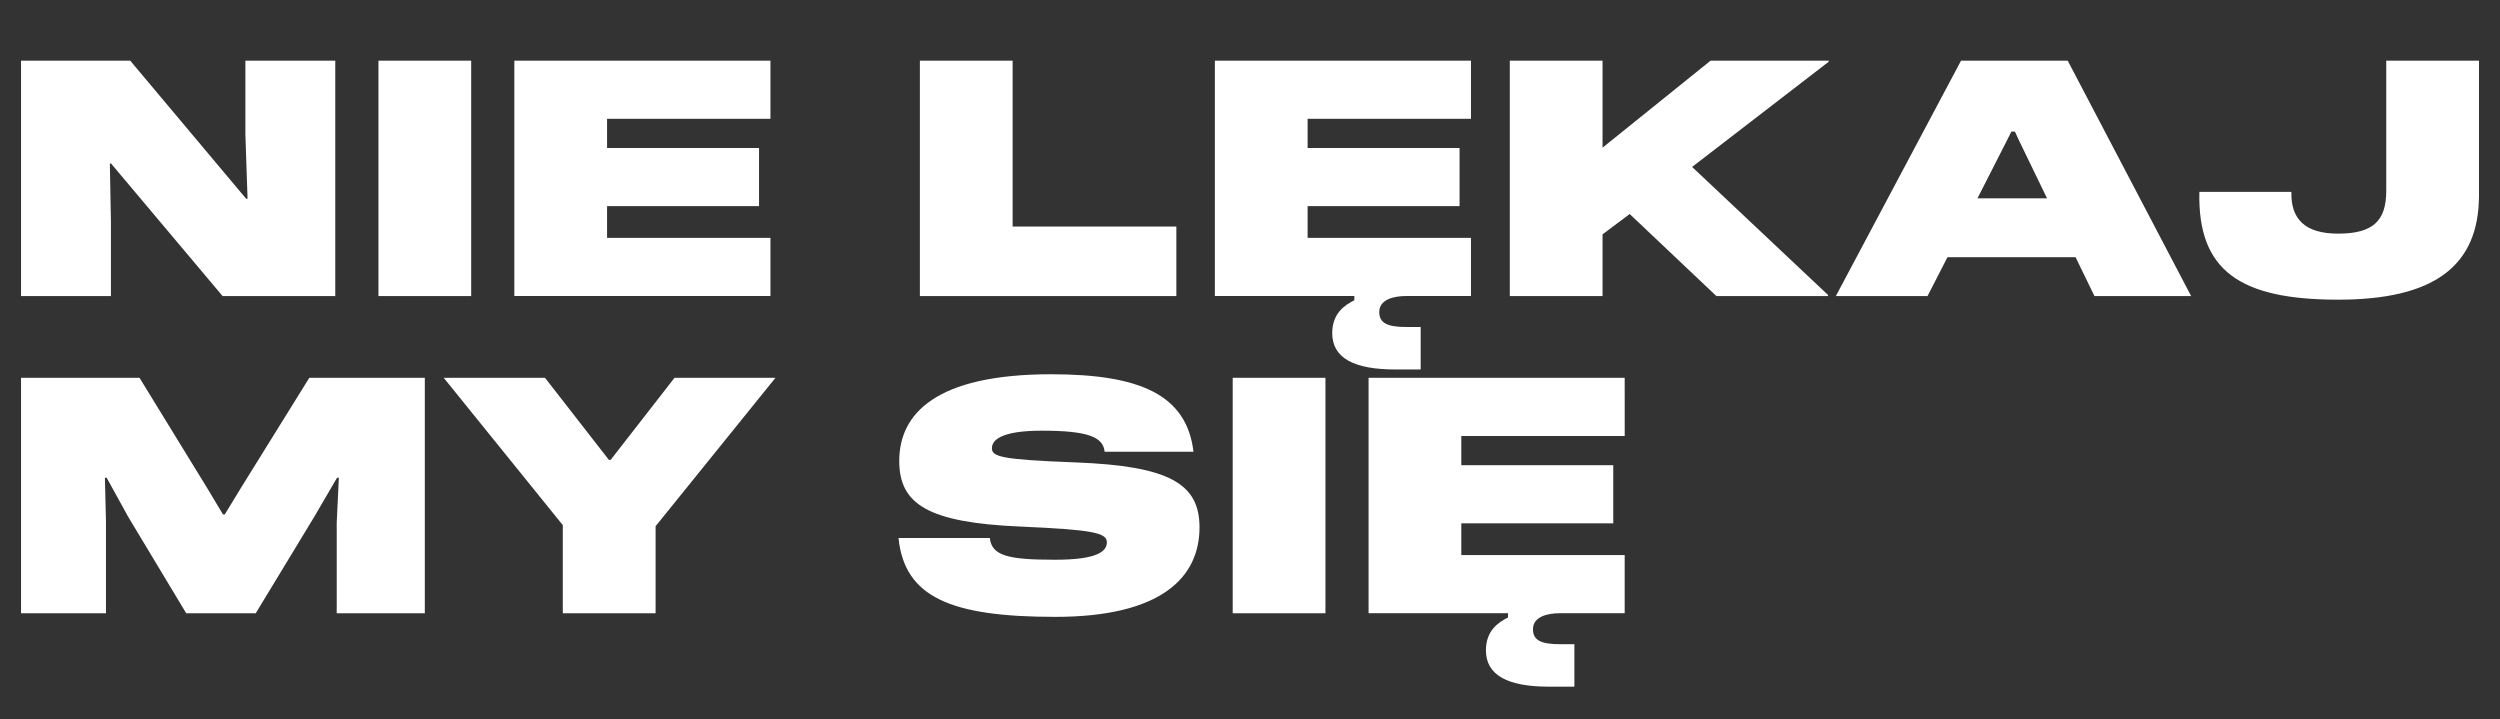 <svg xmlns="http://www.w3.org/2000/svg" viewBox="0 0 2025.58 582.7"><rect x="0" y="0" width="2025.58" height="582.7" fill="#333333" stroke="none"/><defs><style>.cls-1{fill:#fff;}</style></defs><g id="Layer_2" data-name="Layer 2"><g id="Layer_2-2" data-name="Layer 2"><path class="cls-1" d="M17.05,239.87V49.13h88.44L199.41,161h1.16l-1.74-51.73V49.13h72.83V239.87H180.34L89.88,132.36l-.87.29.87,47.11v60.11Z"></path><path class="cls-1" d="M306.63,239.87V49.13h75.14V239.87Z"></path><path class="cls-1" d="M624.24,96.24H491.87v23.7H615V167H491.87v25.72H624.24v47.11H416.73V49.13H624.24Z"></path><path class="cls-1" d="M820.46,183.52H953.12v56.35H745.32V49.13h75.14Z"></path><path class="cls-1" d="M1191.83,96.24H1059.47v23.7h123.11V167H1059.47v25.72h132.36v47.11h-52.31c-9.83,0-22,2.6-22,13,0,8.95,6.65,12.13,22,12.13h11.56v34.4h-20.52c-33.52,0-51.15-9.25-51.15-29.48,0-16.19,10.4-22.83,17.92-26.59v-3.47h-113V49.13h207.5Z"></path><path class="cls-1" d="M1481.69,49.13V50L1371,135.25,1481.12,239v.87h-90.46l-70.23-66.47-22,16.47v50h-75.14V49.13h75.14v70.52L1386,49.13Z"></path><path class="cls-1" d="M1697,239.87l-15.31-31.5H1577.92l-16.18,31.5h-74.27L1588.91,49.13h86.41l100,190.74Zm-94.79-79.19h56.36l-22.26-45.95-3.75-8.09h-2.89l-4.05,8.09Z"></path><path class="cls-1" d="M1782,155.48h74.56c-.57,22,11,33.82,37.86,33.82,28,0,39-10.12,39-34.68V49.13h75.14v109c0,58.38-37.57,84.68-114.16,84.68C1815.2,242.76,1780.52,219.64,1782,155.48Z"></path><path class="cls-1" d="M17.05,496.87V306.13h96l54.62,89,13,21.68h1.44l13.58-22.26,54.91-88.43H344.2V496.87H272.82V423.46l1.73-36.41h-1.44L254.9,418.26l-47.69,78.61H150.86l-47.11-78.32-17.34-31.5H85l.86,35.55v74.27Z"></path><path class="cls-1" d="M456,496.87V425.49L359.52,306.13h82.07l51.73,66.47h1.45l51.73-66.47h81.79L531.18,426.35v70.52Z"></path><path class="cls-1" d="M728,435.89h74c1.45,14.74,15.9,17.63,52.89,17.63,34.68,0,41.91-6.94,41.91-14.16,0-7.8-11.85-10.12-69.94-12.72-75.14-3.18-98.26-18.2-98.26-53.17,0-38.15,29.48-70.23,123.11-70.23C923.93,303.24,961.5,320,967,366H895c-1.15-11.85-13.29-17.05-50.86-17.05-32.66,0-40.46,7.52-40.46,14.16,0,6.94,7.22,9.25,67.91,11.56,76,2.89,100.29,17.34,100.29,52.6,0,40.17-30.35,72.54-117,72.54C770.76,499.76,732.9,484.15,728,435.89Z"></path><path class="cls-1" d="M998.78,496.87V306.13h75.14V496.87Z"></path><path class="cls-1" d="M1316.39,353.24H1184v23.7h123.12V424H1184v25.72h132.37v47.11h-52.31c-9.83,0-22,2.6-22,13,0,9,6.65,12.13,22,12.13h11.56v34.4h-20.52c-33.53,0-51.15-9.25-51.15-29.48,0-16.19,10.4-22.83,17.91-26.59v-3.47h-113V306.13h207.51Z"></path></g></g></svg>